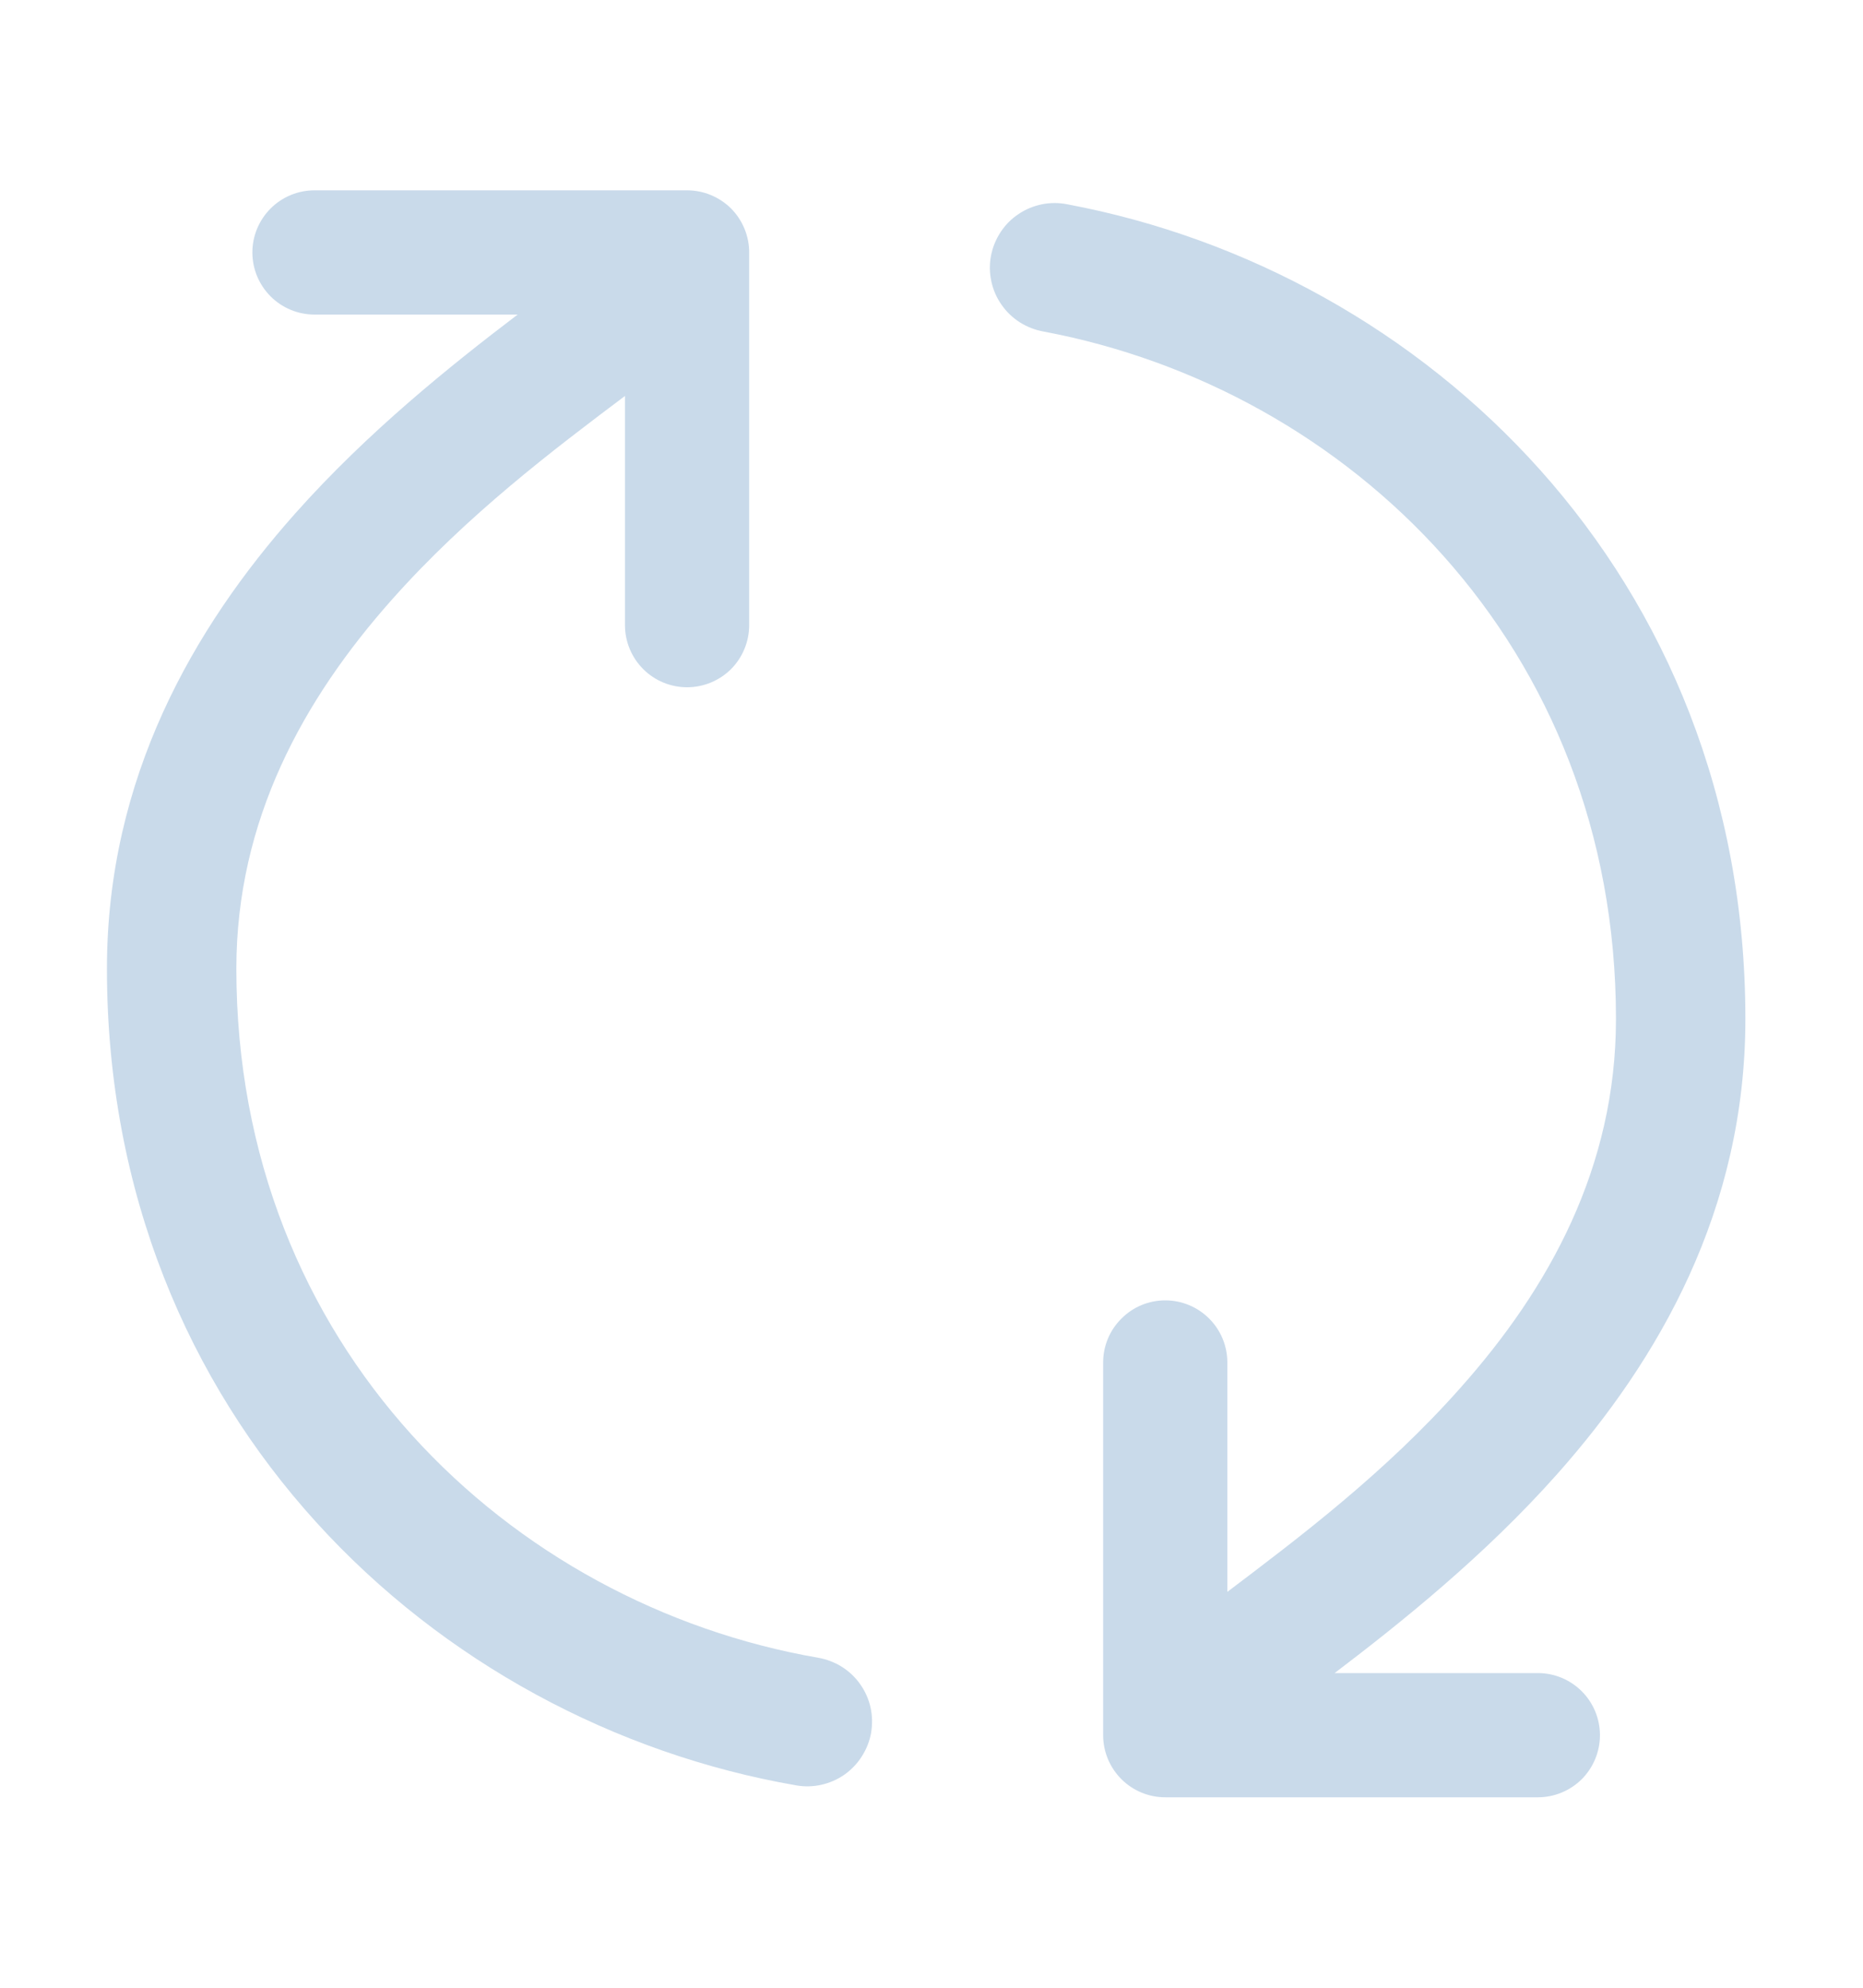 <svg width="15" height="16" viewBox="0 0 15 16" fill="none" xmlns="http://www.w3.org/2000/svg">
<path fill-rule="evenodd" clip-rule="evenodd" d="M1.903 7.797C1.903 10.841 4.11 12.915 6.589 13.344C6.657 13.356 6.721 13.381 6.779 13.417C6.837 13.454 6.887 13.501 6.926 13.557C6.966 13.613 6.994 13.677 7.009 13.743C7.024 13.81 7.025 13.879 7.014 13.947C7.002 14.014 6.977 14.078 6.94 14.136C6.904 14.194 6.856 14.244 6.8 14.284C6.744 14.323 6.681 14.351 6.614 14.366C6.548 14.381 6.479 14.383 6.411 14.371C3.5 13.867 0.861 11.413 0.861 7.797C0.861 6.26 1.56 5.052 2.376 4.134C2.961 3.476 3.63 2.941 4.168 2.532H2.532C2.399 2.532 2.272 2.479 2.179 2.386C2.085 2.292 2.032 2.165 2.032 2.032C2.032 1.899 2.085 1.772 2.179 1.678C2.272 1.585 2.399 1.532 2.532 1.532H5.532C5.665 1.532 5.792 1.585 5.886 1.678C5.979 1.772 6.032 1.899 6.032 2.032V5.032C6.032 5.165 5.979 5.292 5.886 5.386C5.792 5.479 5.665 5.532 5.532 5.532C5.399 5.532 5.272 5.479 5.179 5.386C5.085 5.292 5.032 5.165 5.032 5.032V3.186L5.031 3.188C4.459 3.618 3.761 4.145 3.156 4.826C2.441 5.63 1.903 6.603 1.903 7.797ZM13.011 8.202C13.011 5.19 10.851 3.129 8.404 2.669C8.336 2.657 8.271 2.632 8.212 2.595C8.154 2.558 8.103 2.51 8.064 2.453C8.024 2.397 7.996 2.332 7.982 2.265C7.967 2.197 7.966 2.127 7.979 2.059C7.992 1.991 8.018 1.927 8.056 1.869C8.094 1.811 8.143 1.761 8.201 1.723C8.258 1.684 8.323 1.658 8.391 1.644C8.458 1.631 8.528 1.631 8.596 1.645C11.47 2.185 14.053 4.625 14.053 8.202C14.053 9.739 13.354 10.946 12.538 11.865C11.953 12.523 11.284 13.058 10.746 13.467H12.382C12.515 13.467 12.642 13.52 12.736 13.614C12.829 13.707 12.882 13.834 12.882 13.967C12.882 14.1 12.829 14.227 12.736 14.321C12.642 14.414 12.515 14.467 12.382 14.467H9.382C9.249 14.467 9.122 14.414 9.029 14.321C8.935 14.227 8.882 14.1 8.882 13.967V10.967C8.882 10.834 8.935 10.707 9.029 10.614C9.122 10.52 9.249 10.467 9.382 10.467C9.515 10.467 9.642 10.52 9.736 10.614C9.829 10.707 9.882 10.834 9.882 10.967V12.812H9.884C10.455 12.38 11.154 11.854 11.758 11.172C12.473 10.369 13.011 9.397 13.011 8.202Z" fill="#C9DAEA"/>
</svg>

